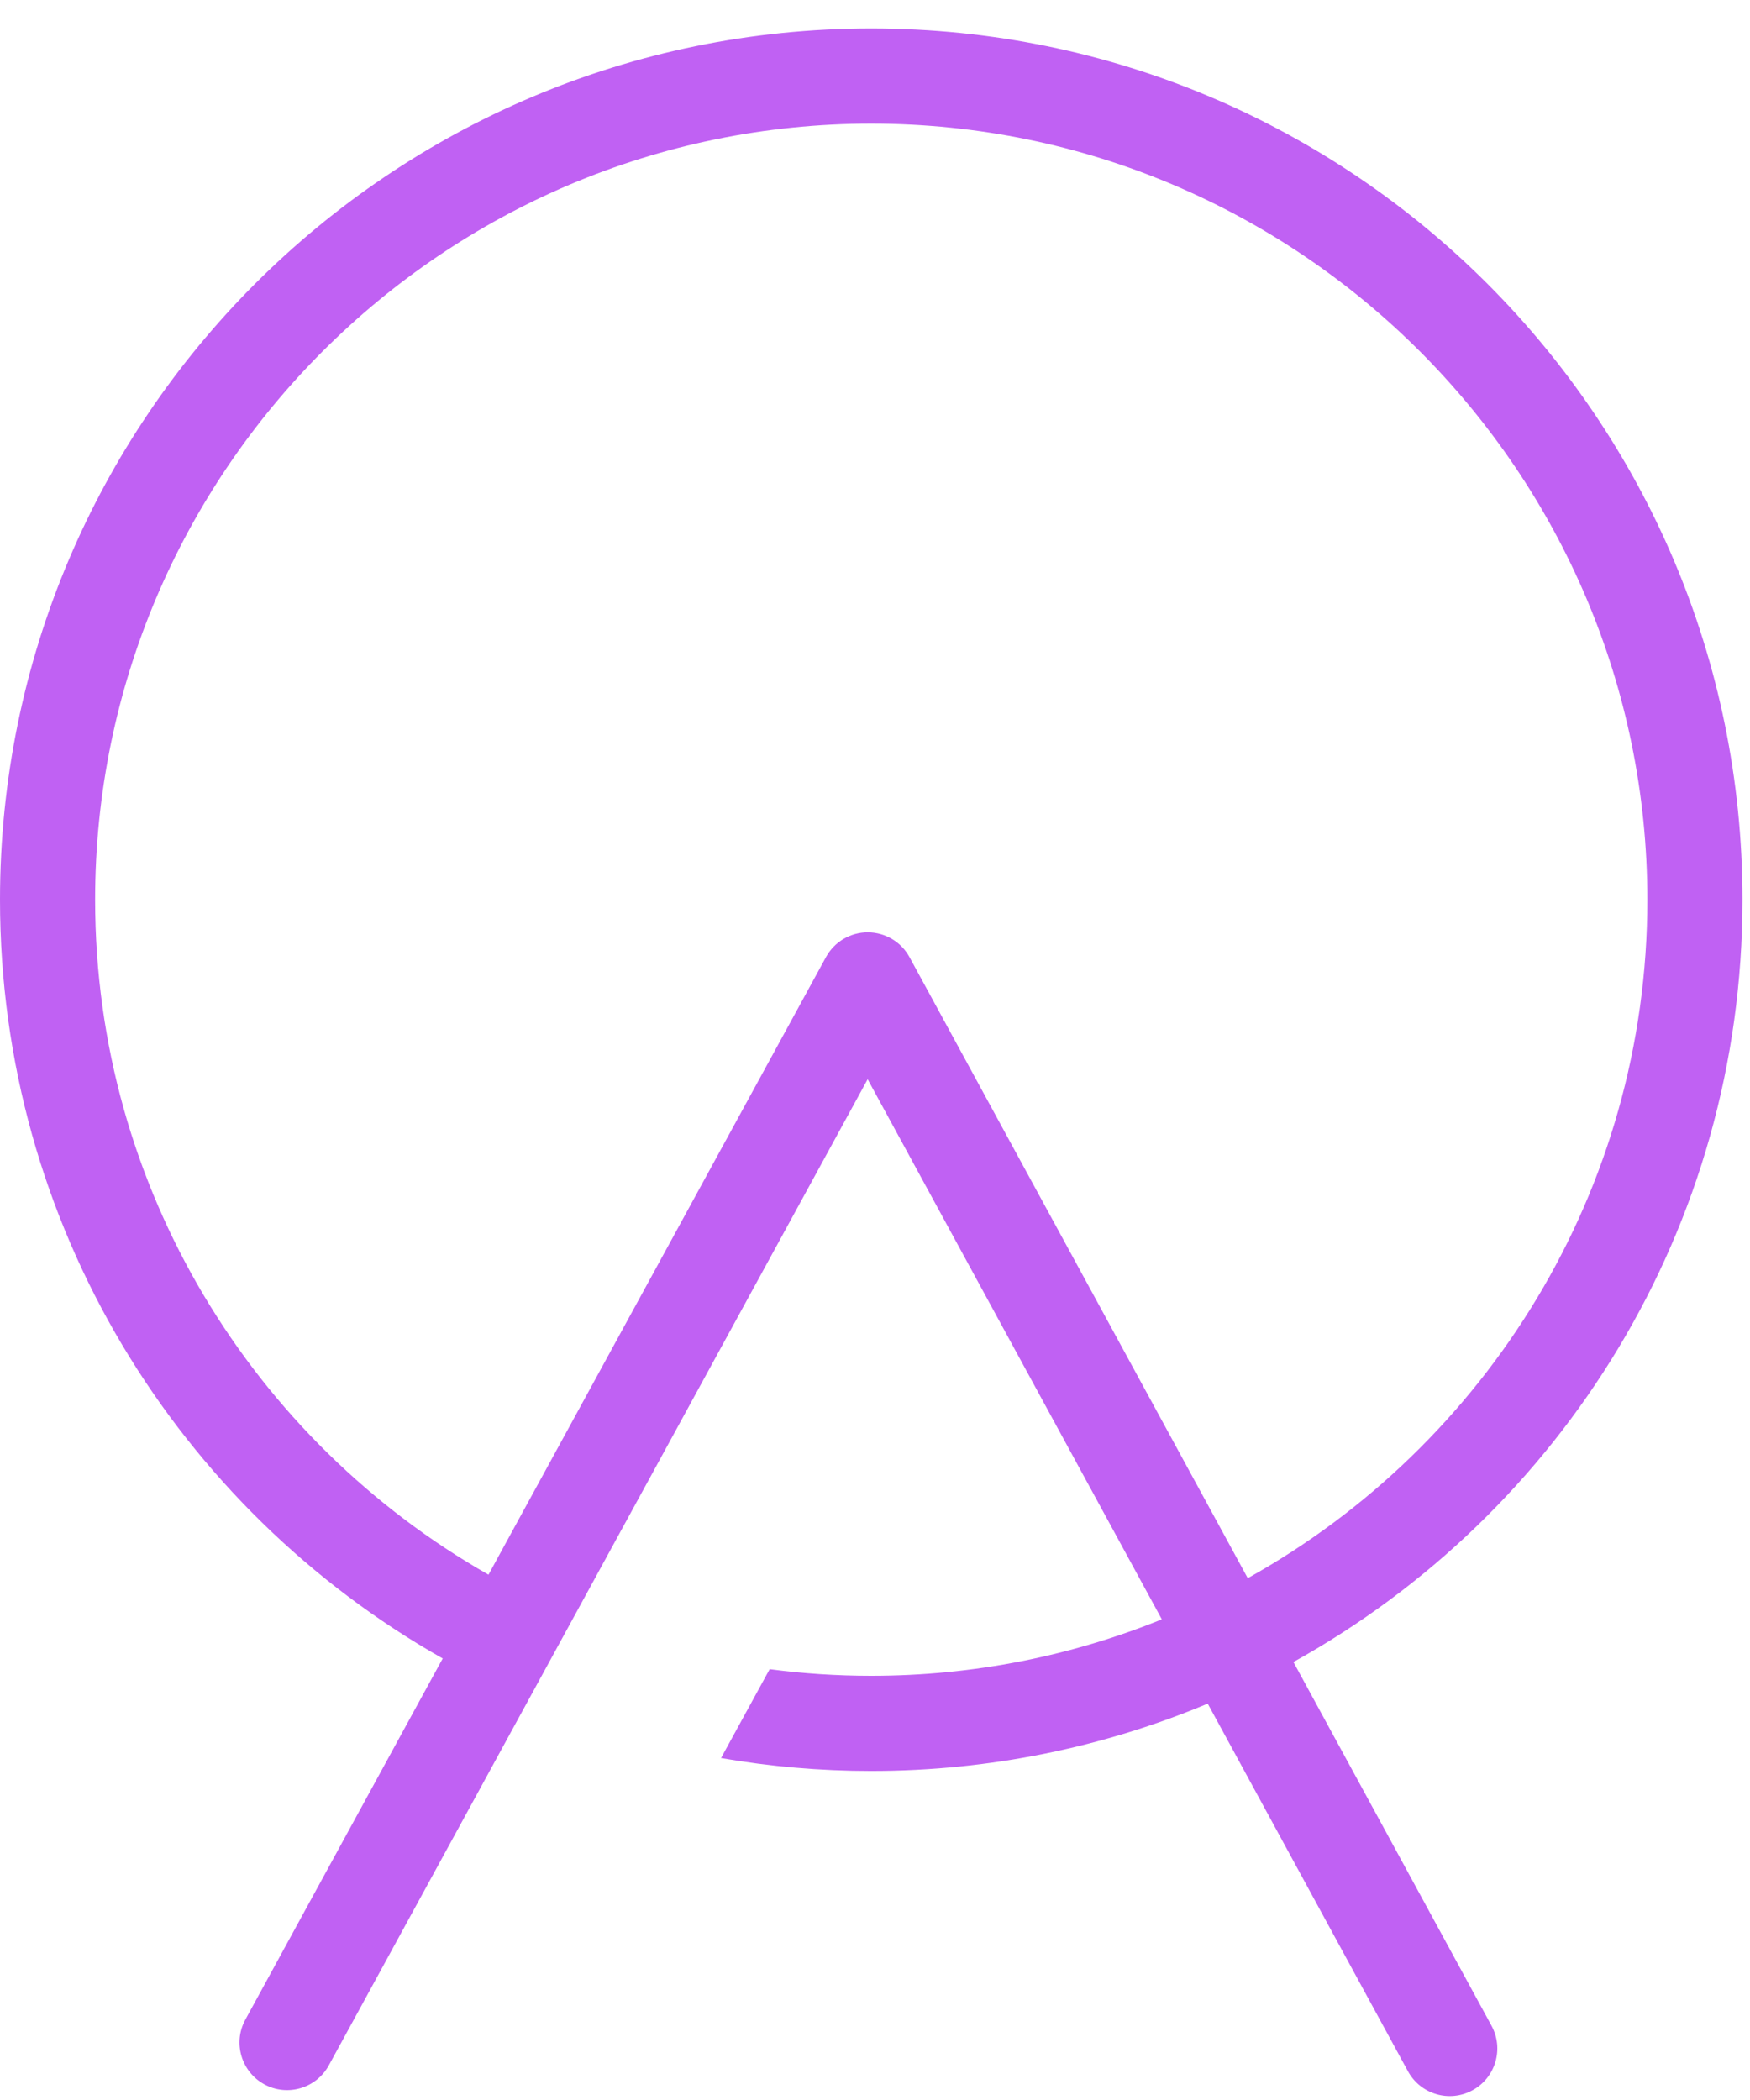 <?xml version="1.0" encoding="UTF-8"?> <svg xmlns="http://www.w3.org/2000/svg" width="50" height="60" viewBox="0 0 50 60" fill="none"><path fill-rule="evenodd" clip-rule="evenodd" d="M12.649 47.385C5.097 43.11 0 35.003 0 25.706C0 11.959 11.145 0.813 24.893 0.813C38.64 0.813 49.785 11.959 49.785 25.706C49.785 35.077 44.606 43.239 36.955 47.486L42.615 57.879C42.974 58.538 42.73 59.364 42.071 59.722C41.412 60.082 40.587 59.838 40.227 59.179L34.506 48.675C31.548 49.914 28.3 50.599 24.893 50.599C23.429 50.599 21.995 50.473 20.601 50.23L21.99 47.691C22.94 47.816 23.909 47.88 24.893 47.88C27.827 47.88 30.63 47.307 33.195 46.267L24.79 30.835L9.395 59.01C9.035 59.669 8.209 59.911 7.55 59.551C6.892 59.191 6.65 58.365 7.009 57.706L12.649 47.385ZM24.893 3.532C37.118 3.532 47.067 13.481 47.067 25.706C47.067 34.031 42.454 41.3 35.65 45.091L25.986 27.347C25.748 26.91 25.291 26.639 24.793 26.638C24.296 26.638 23.838 26.909 23.599 27.346L13.957 44.991C7.251 41.173 2.718 33.958 2.718 25.706C2.718 13.481 12.668 3.532 24.893 3.532Z" fill="#C061F3"></path></svg> 
